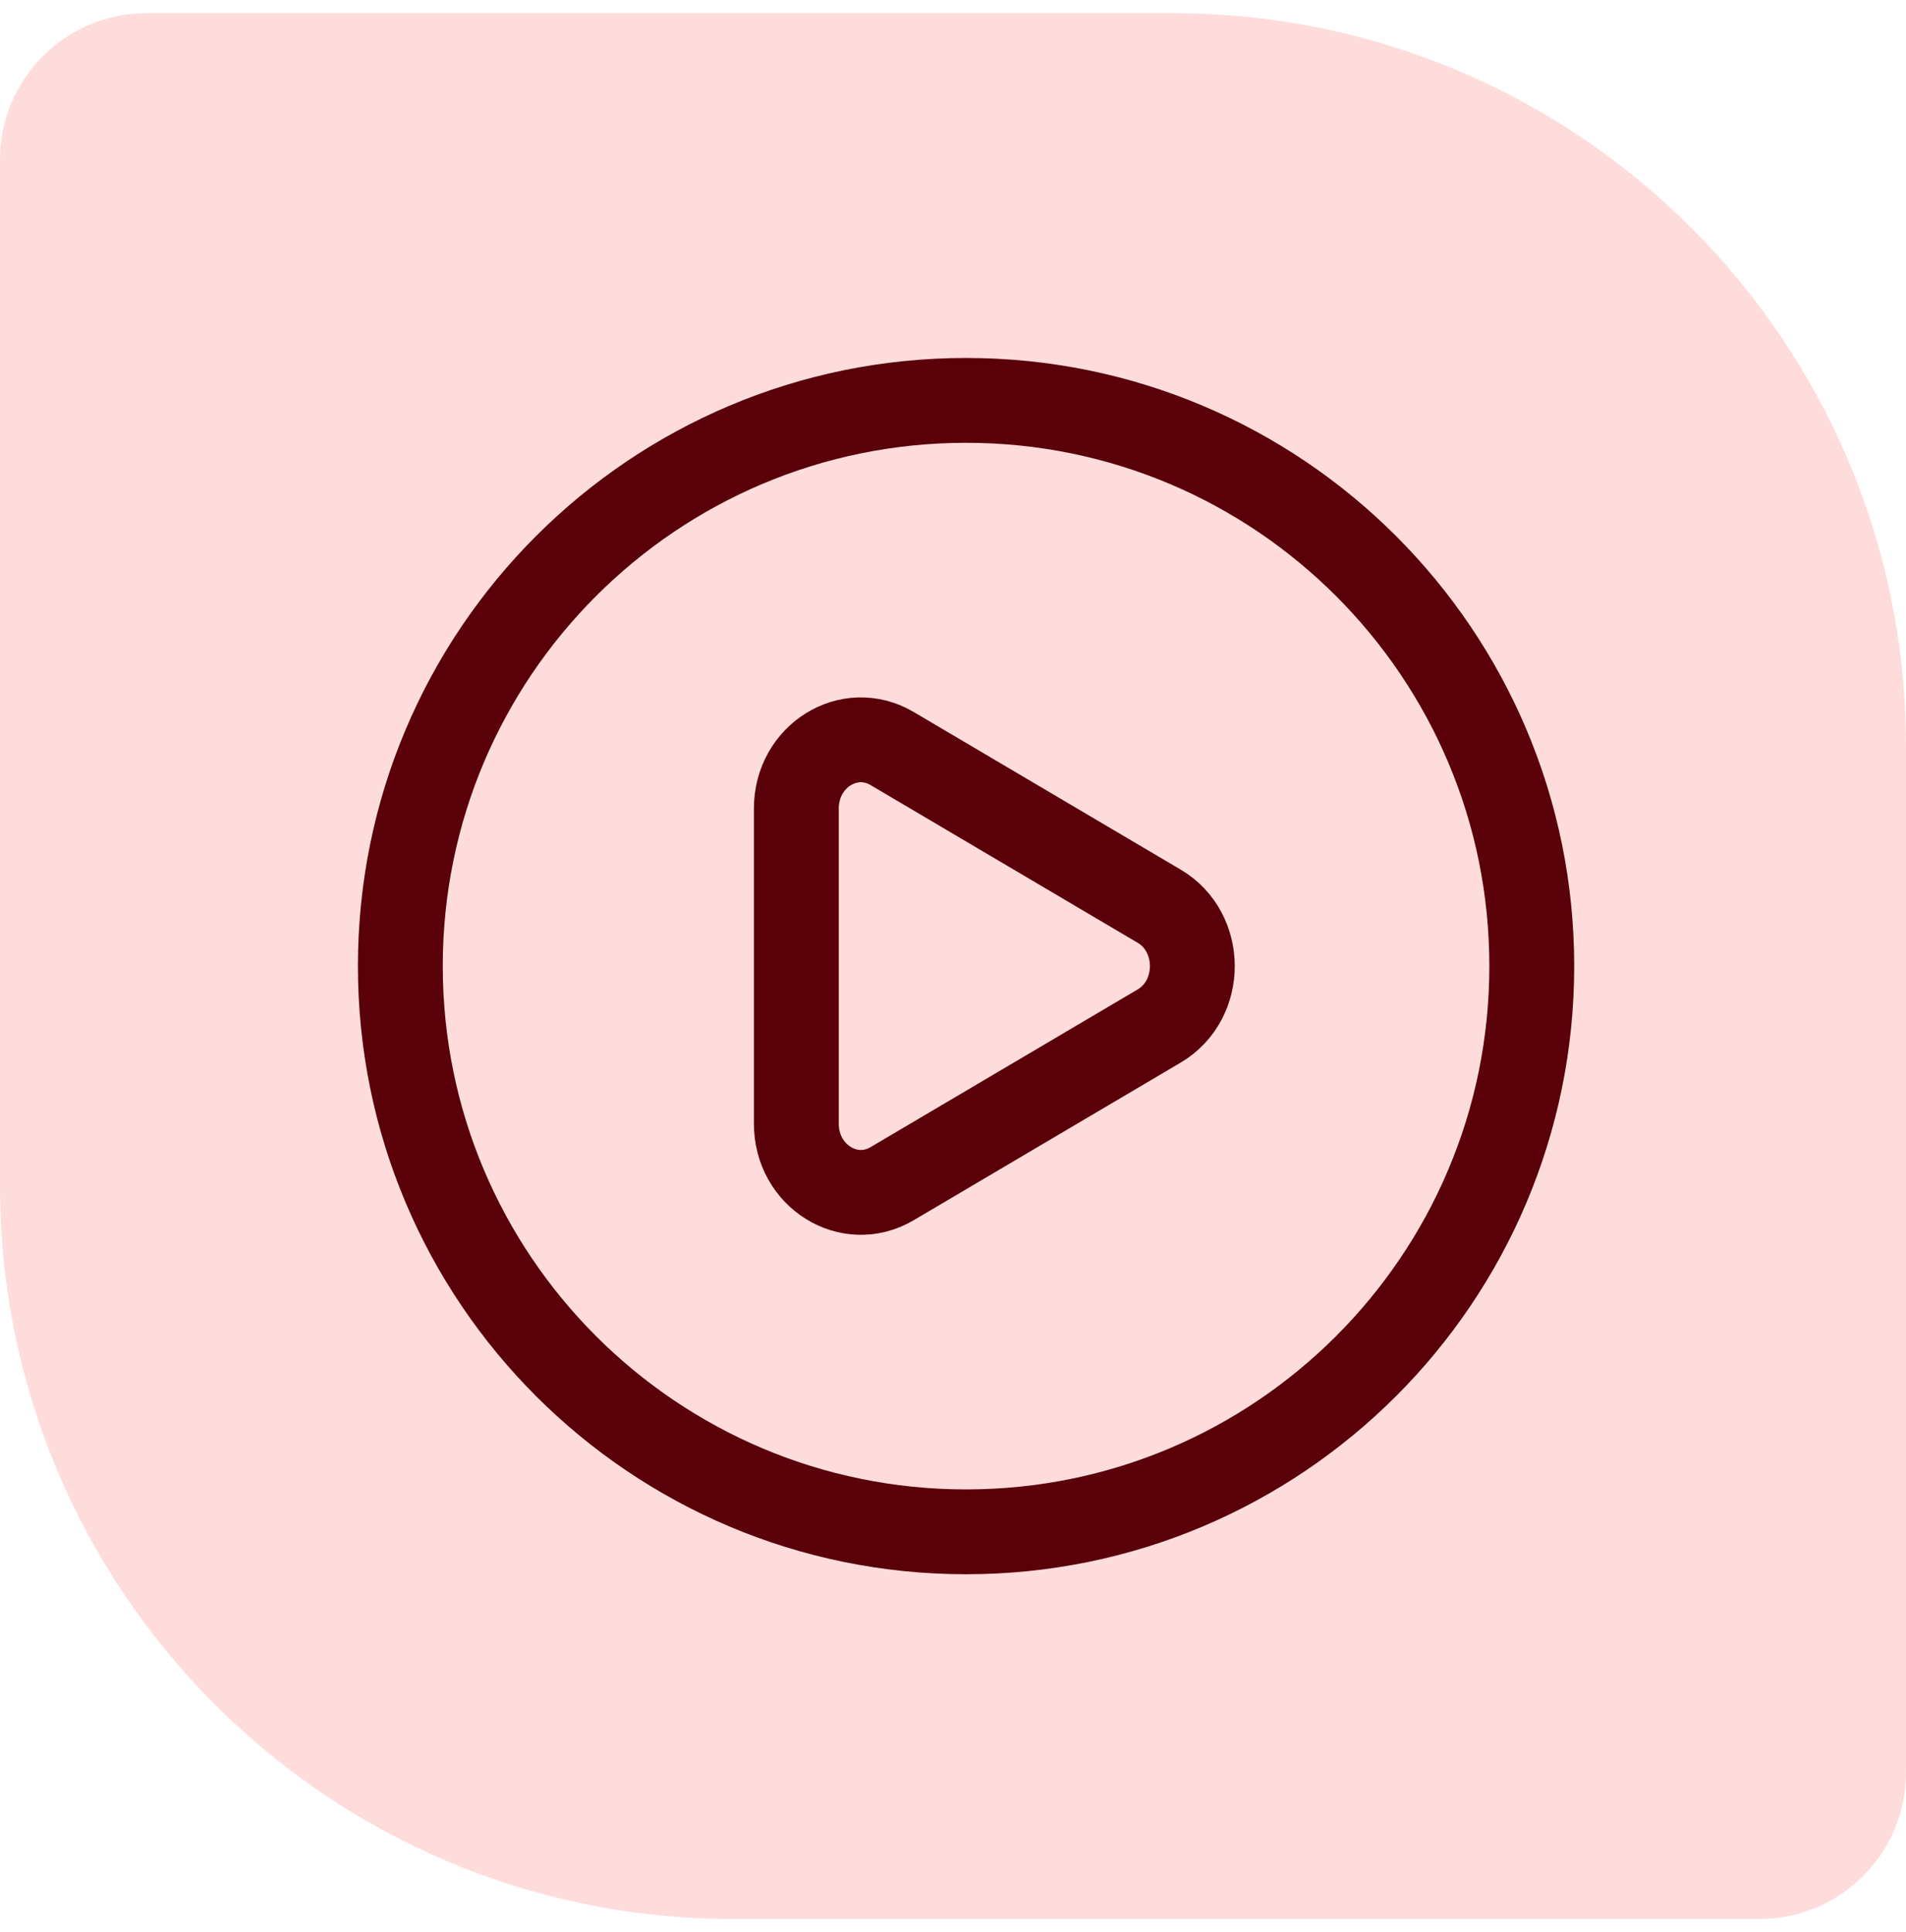 <svg width="73" height="74" viewBox="0 0 73 74" fill="none" xmlns="http://www.w3.org/2000/svg">
<path d="M0 6.119C0 3.018 2.514 0.505 5.615 0.505H44.927C60.431 0.505 73 13.073 73 28.578V67.881C73 70.982 70.486 73.496 67.385 73.496H28.073C12.569 73.496 0 60.927 0 45.422V6.119Z" fill="#FFDCDC"/>
<path d="M37 58.667C48.966 58.667 58.667 48.966 58.667 37C58.667 25.034 48.966 15.334 37 15.334C25.034 15.334 15.333 25.034 15.333 37C15.333 48.966 25.034 58.667 37 58.667Z" stroke="#590009" stroke-width="3.25"/>
<path d="M44.396 34.706C46.09 35.706 46.09 38.294 44.396 39.295L34.169 45.333C32.523 46.305 30.5 45.04 30.5 43.038V30.962C30.5 28.961 32.523 27.696 34.169 28.668L44.396 34.706Z" stroke="#590009" stroke-width="3.25"/>
</svg>
